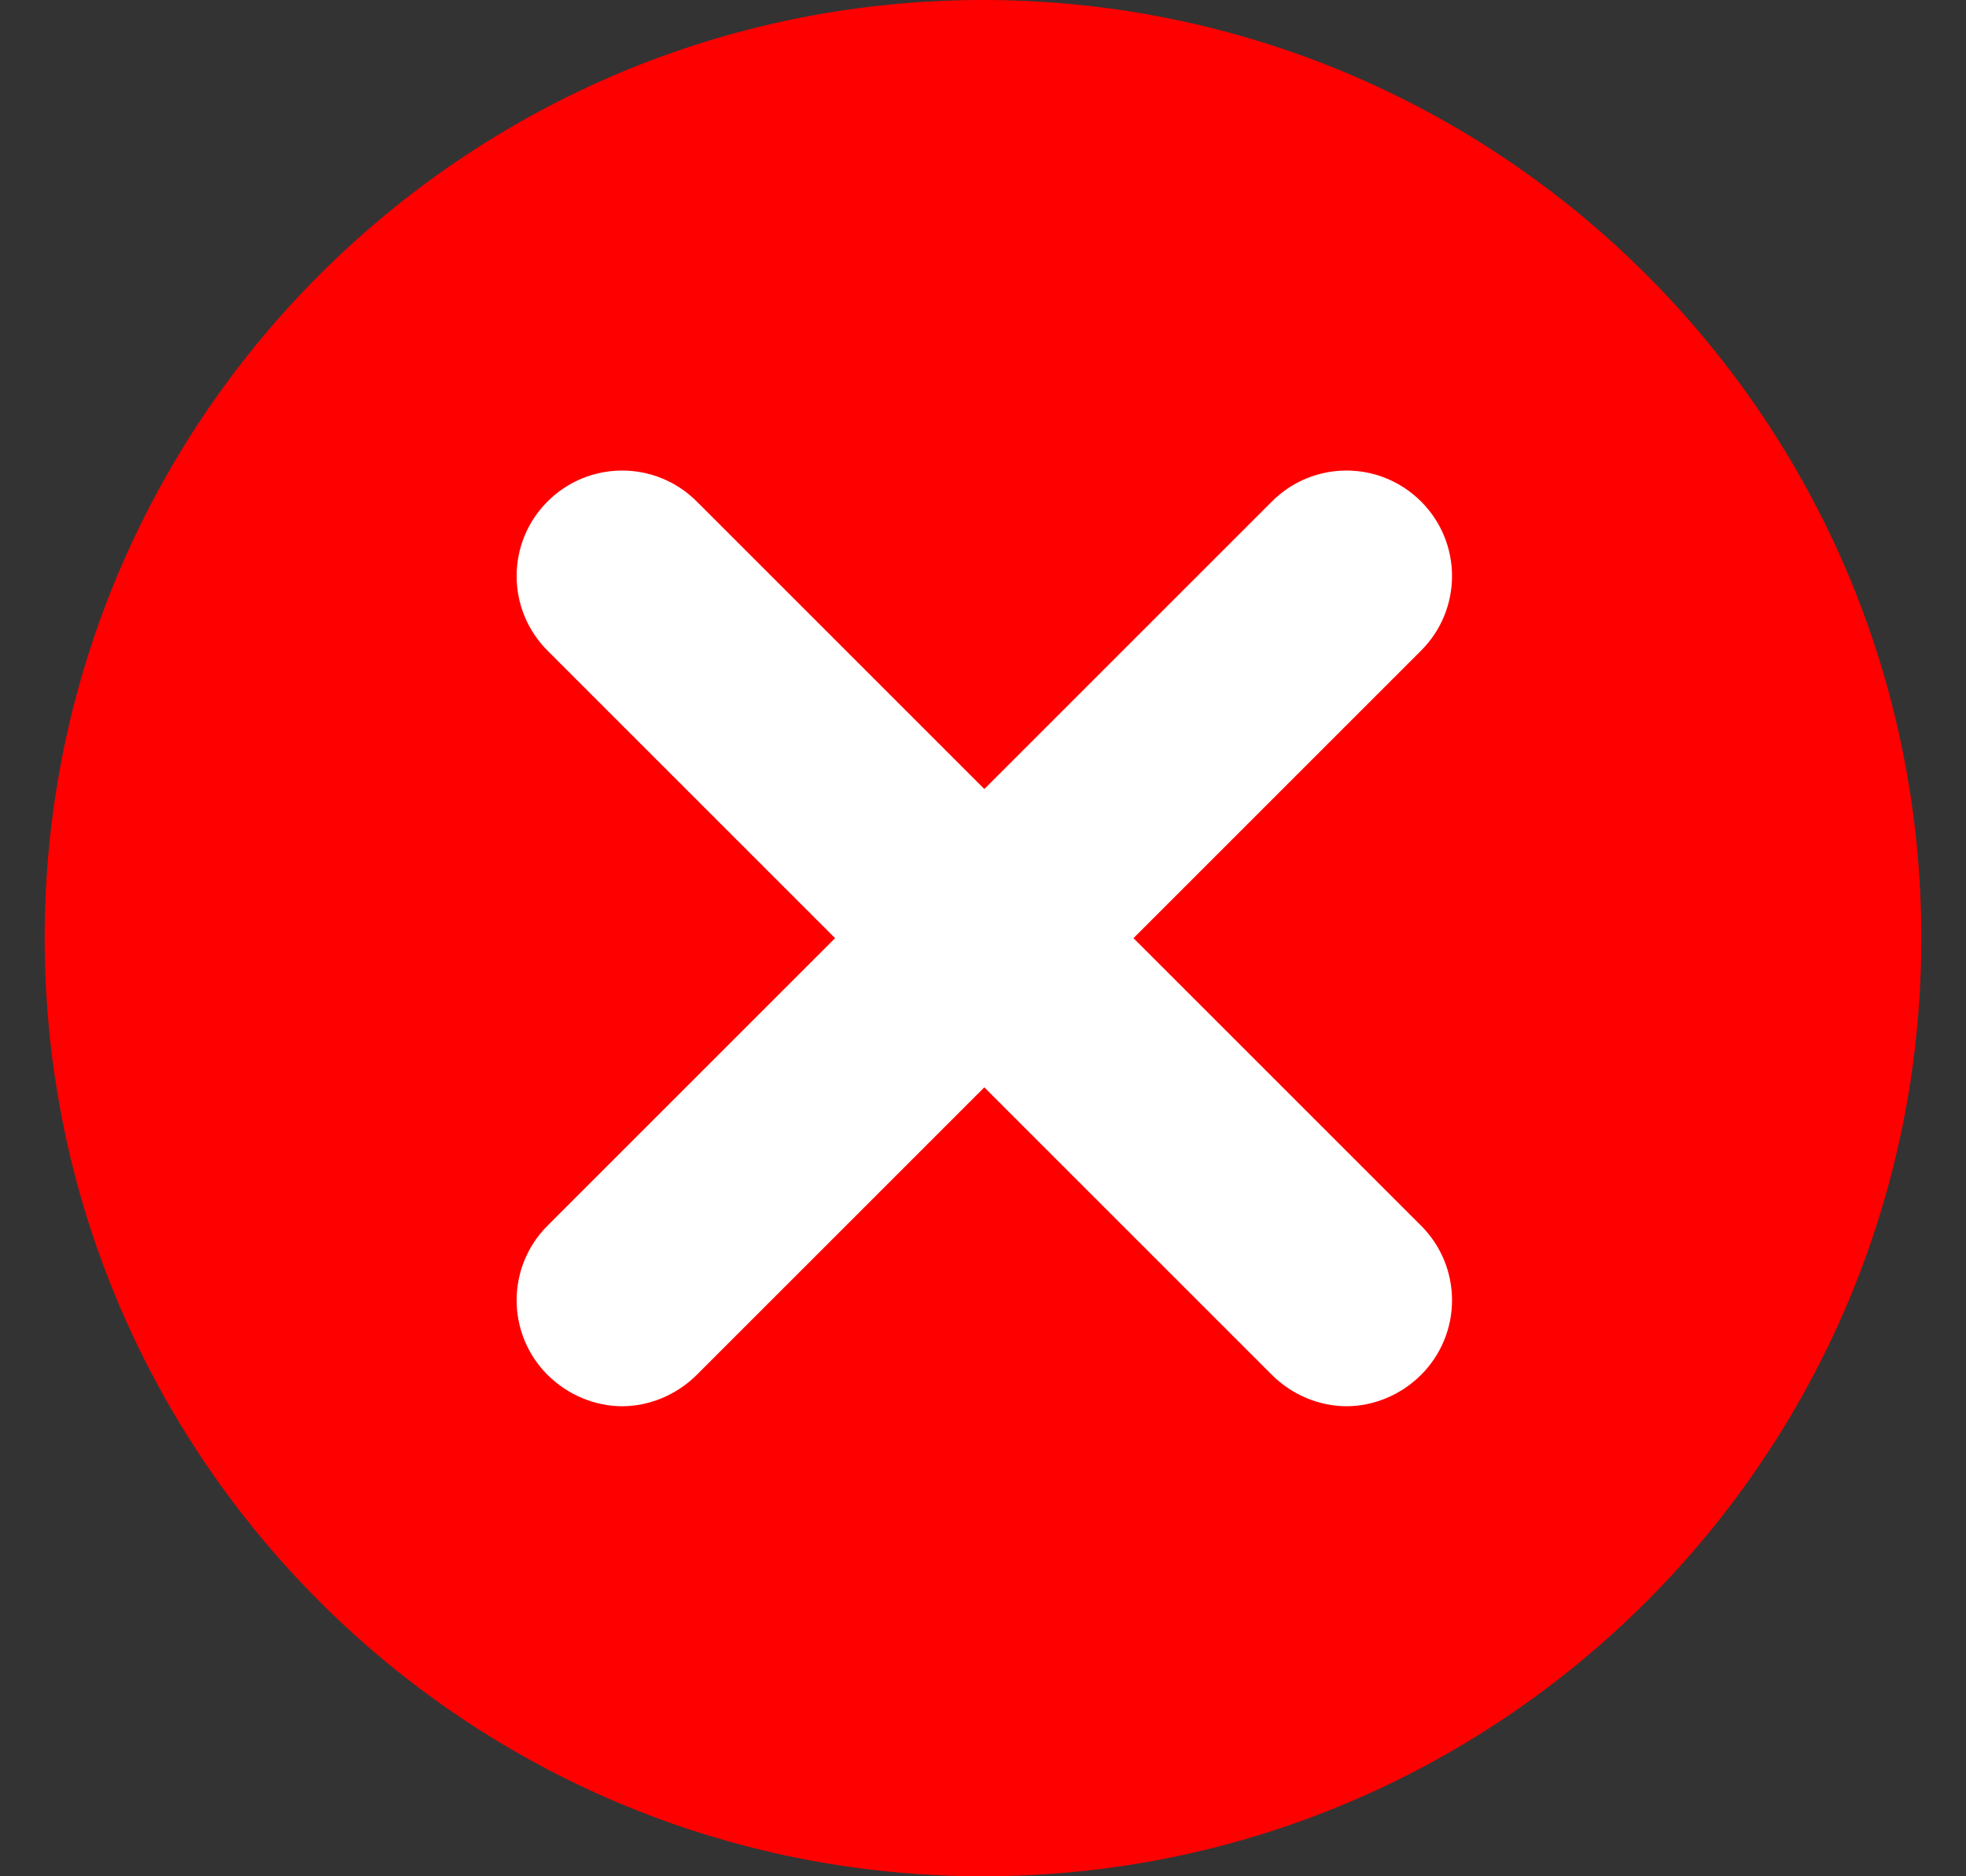 <svg width="22" height="21" viewBox="0 0 22 21" fill="none" xmlns="http://www.w3.org/2000/svg">
<rect x="0" y="0" width="22" height="21" fill="#333333" stroke="none"/>
<g clip-path="url(#clip0_3403_51537)">
<path d="M11 21C16.799 21 21.5 16.299 21.5 10.5C21.5 4.701 16.799 0 11 0C5.201 0 0.5 4.701 0.5 10.5C0.5 16.299 5.201 21 11 21Z" fill="#FF0000"/>
<path d="M12.684 10.5L15.902 7.282C16.364 6.821 16.364 6.074 15.902 5.613C15.441 5.151 14.694 5.151 14.233 5.613L11.015 8.831L7.797 5.613C7.335 5.151 6.589 5.151 6.127 5.613C5.666 6.074 5.666 6.821 6.127 7.282L9.345 10.5L6.127 13.718C5.666 14.18 5.666 14.926 6.127 15.388C6.358 15.618 6.665 15.739 6.962 15.739C7.258 15.739 7.566 15.618 7.797 15.388L11.015 12.17L14.233 15.388C14.463 15.618 14.771 15.739 15.068 15.739C15.364 15.739 15.672 15.618 15.902 15.388C16.364 14.926 16.364 14.18 15.902 13.718L12.684 10.5Z" fill="white"/>
</g>
<defs>
<clipPath id="clip0_3403_51537">
<rect width="21" height="21" fill="white" transform="translate(0.5)"/>
</clipPath>
</defs>
</svg>
